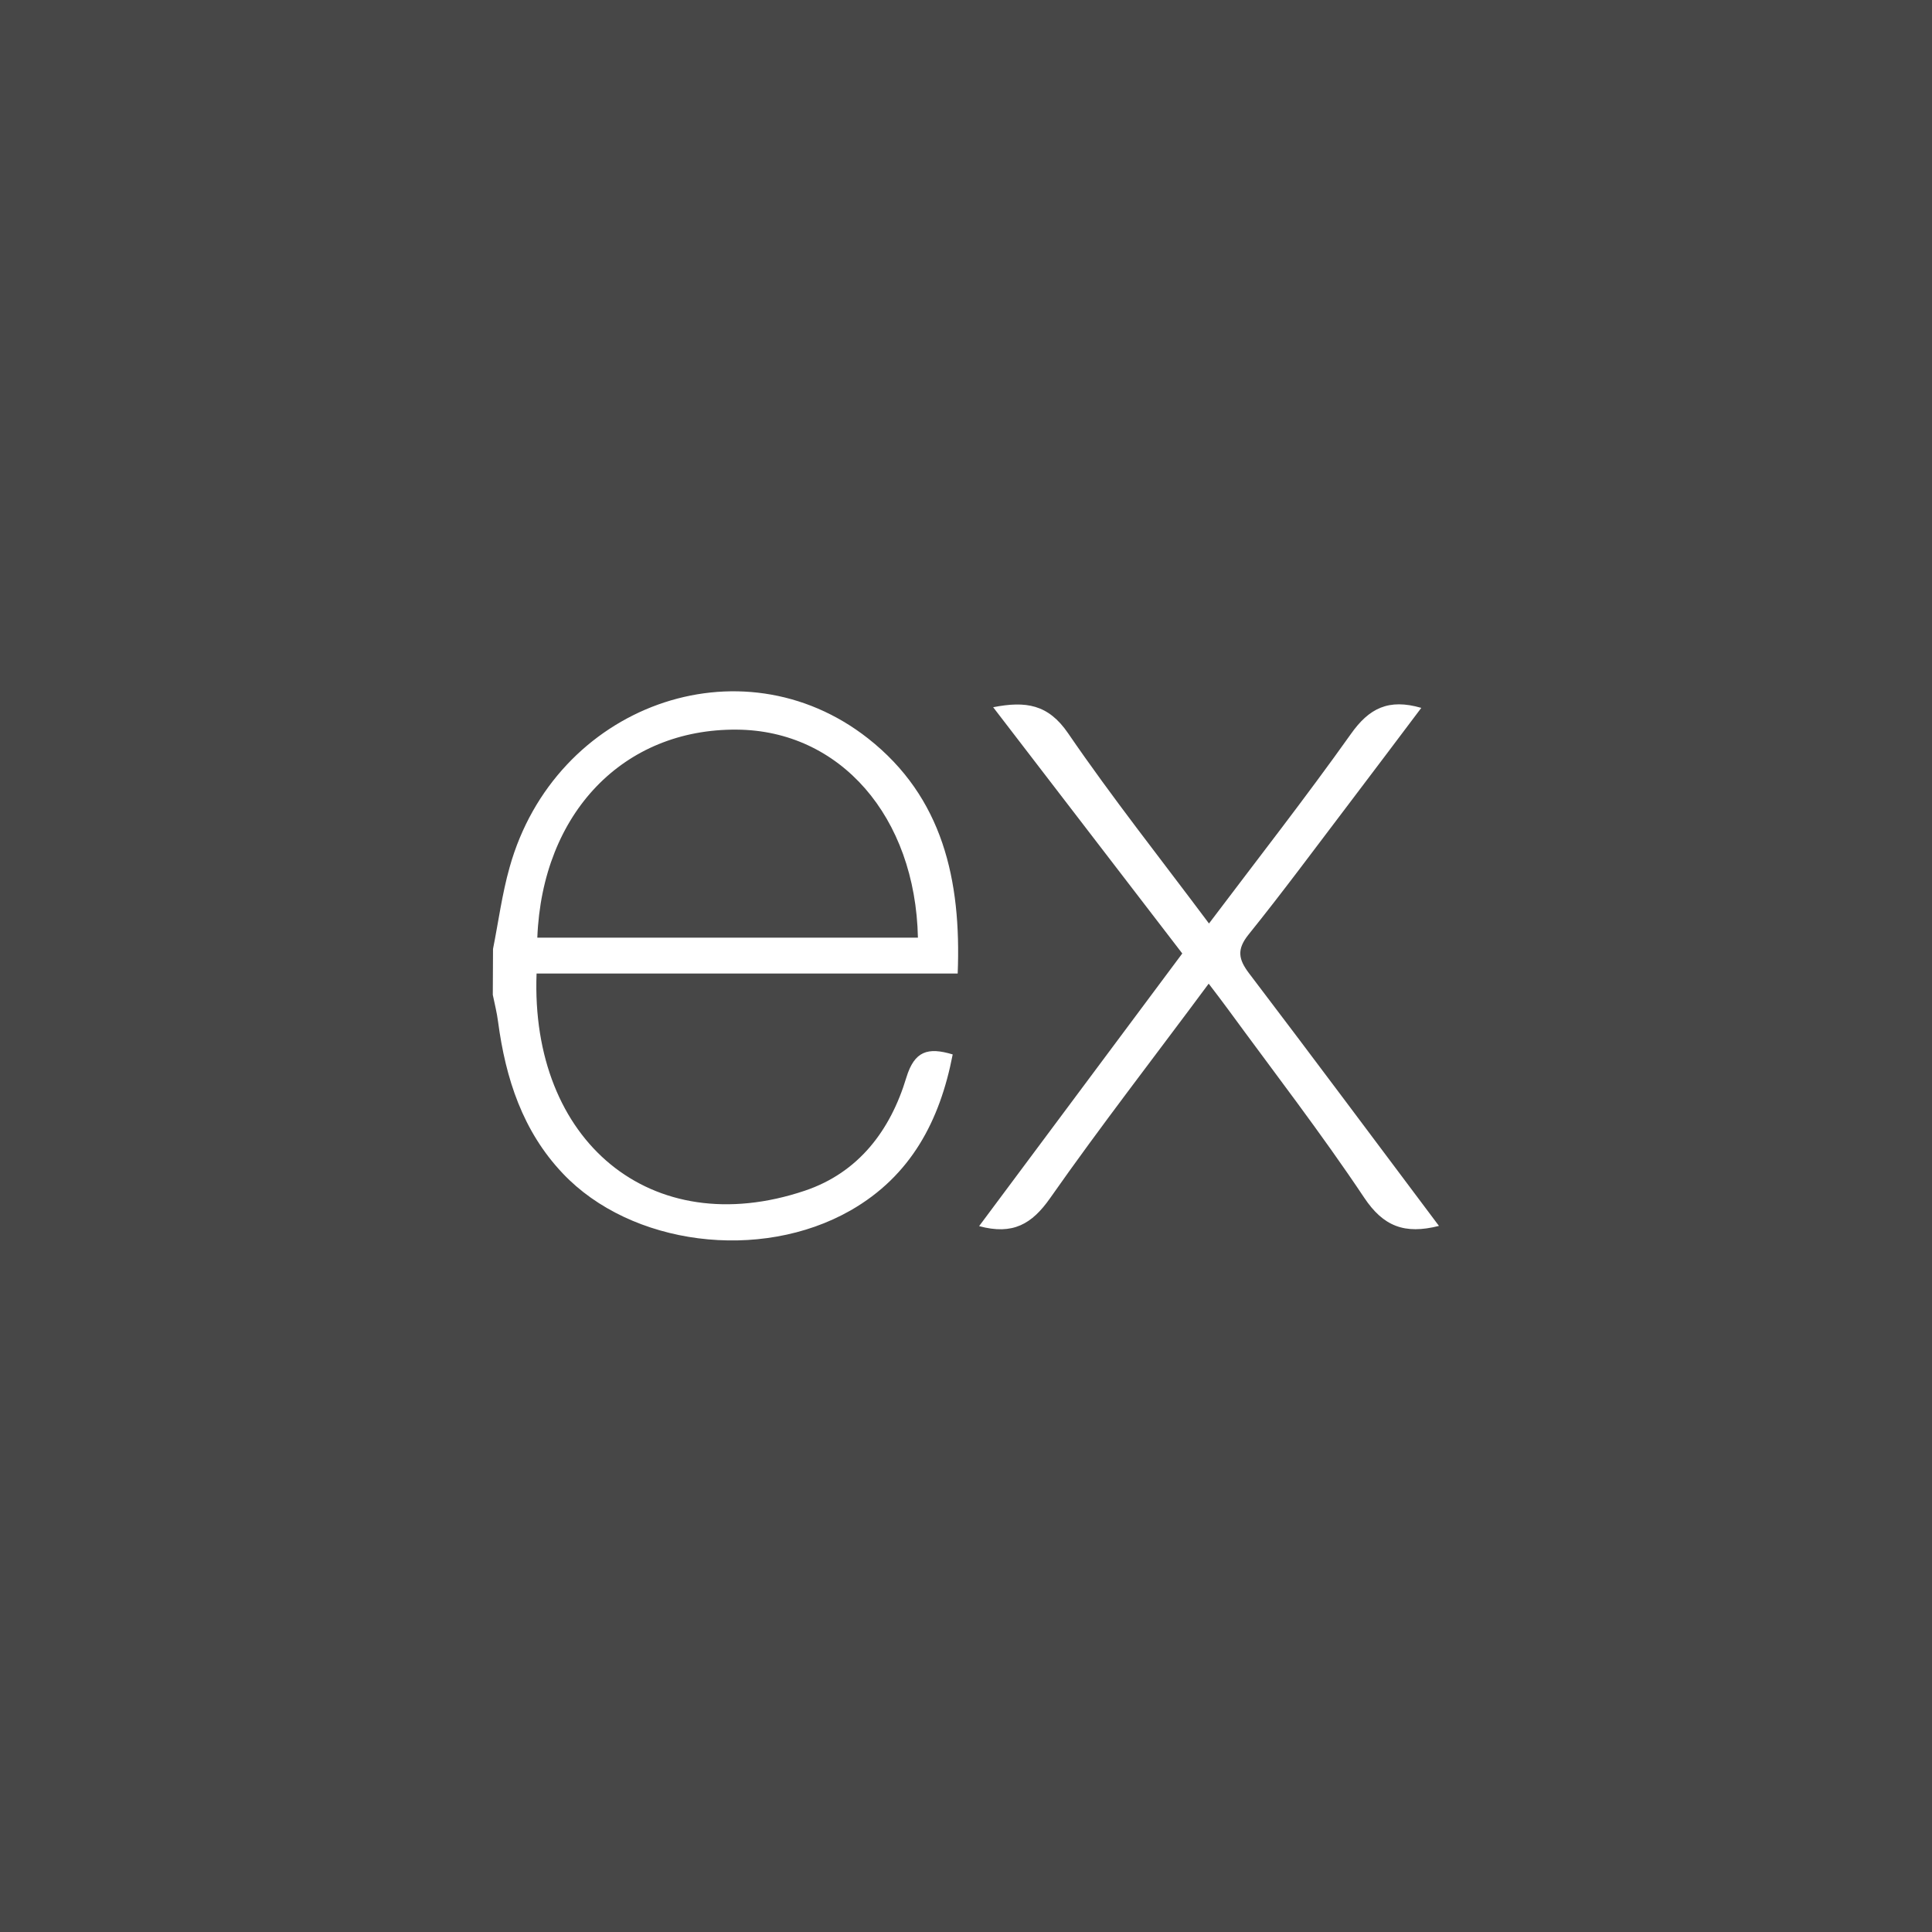 <svg width="70" height="70" viewBox="0 0 70 70" fill="none" xmlns="http://www.w3.org/2000/svg">
<rect x="0" y="0" width="70" height="70" fill="#333333" stroke="none"/>
<rect width="70" height="70" fill="white" fill-opacity="0.1"/>
<path d="M52.136 44.417C50.889 44.734 50.118 44.431 49.426 43.392C47.873 41.065 46.158 38.844 44.504 36.583C44.291 36.29 44.069 36.003 43.793 35.64C41.836 38.281 39.88 40.797 38.046 43.413C37.389 44.349 36.7 44.756 35.475 44.425L42.836 34.546L35.984 25.624C37.162 25.394 37.977 25.512 38.699 26.567C40.293 28.897 42.051 31.114 43.804 33.46C45.568 31.122 47.304 28.902 48.945 26.594C49.604 25.659 50.312 25.304 51.496 25.648C50.599 26.838 49.721 28.008 48.838 29.17C47.646 30.737 46.476 32.323 45.24 33.857C44.8 34.404 44.871 34.759 45.264 35.276C47.55 38.281 49.809 41.316 52.136 44.417ZM17.863 34.382C18.06 33.395 18.191 32.388 18.465 31.421C20.105 25.561 26.832 23.124 31.453 26.756C34.16 28.886 34.833 31.888 34.699 35.273H19.441C19.211 41.346 23.584 45.013 29.156 43.143C31.111 42.486 32.262 40.955 32.839 39.041C33.132 38.081 33.616 37.931 34.518 38.204C34.056 40.6 33.009 42.601 30.821 43.854C27.54 45.729 22.856 45.122 20.392 42.517C18.938 40.985 18.32 39.079 18.046 37.02C18.005 36.692 17.921 36.37 17.855 36.044C17.86 35.49 17.863 34.936 17.863 34.382ZM19.468 33.974H33.258C33.167 29.583 30.433 26.463 26.695 26.436C22.594 26.403 19.646 29.449 19.468 33.974Z" fill="white"/>
</svg>
